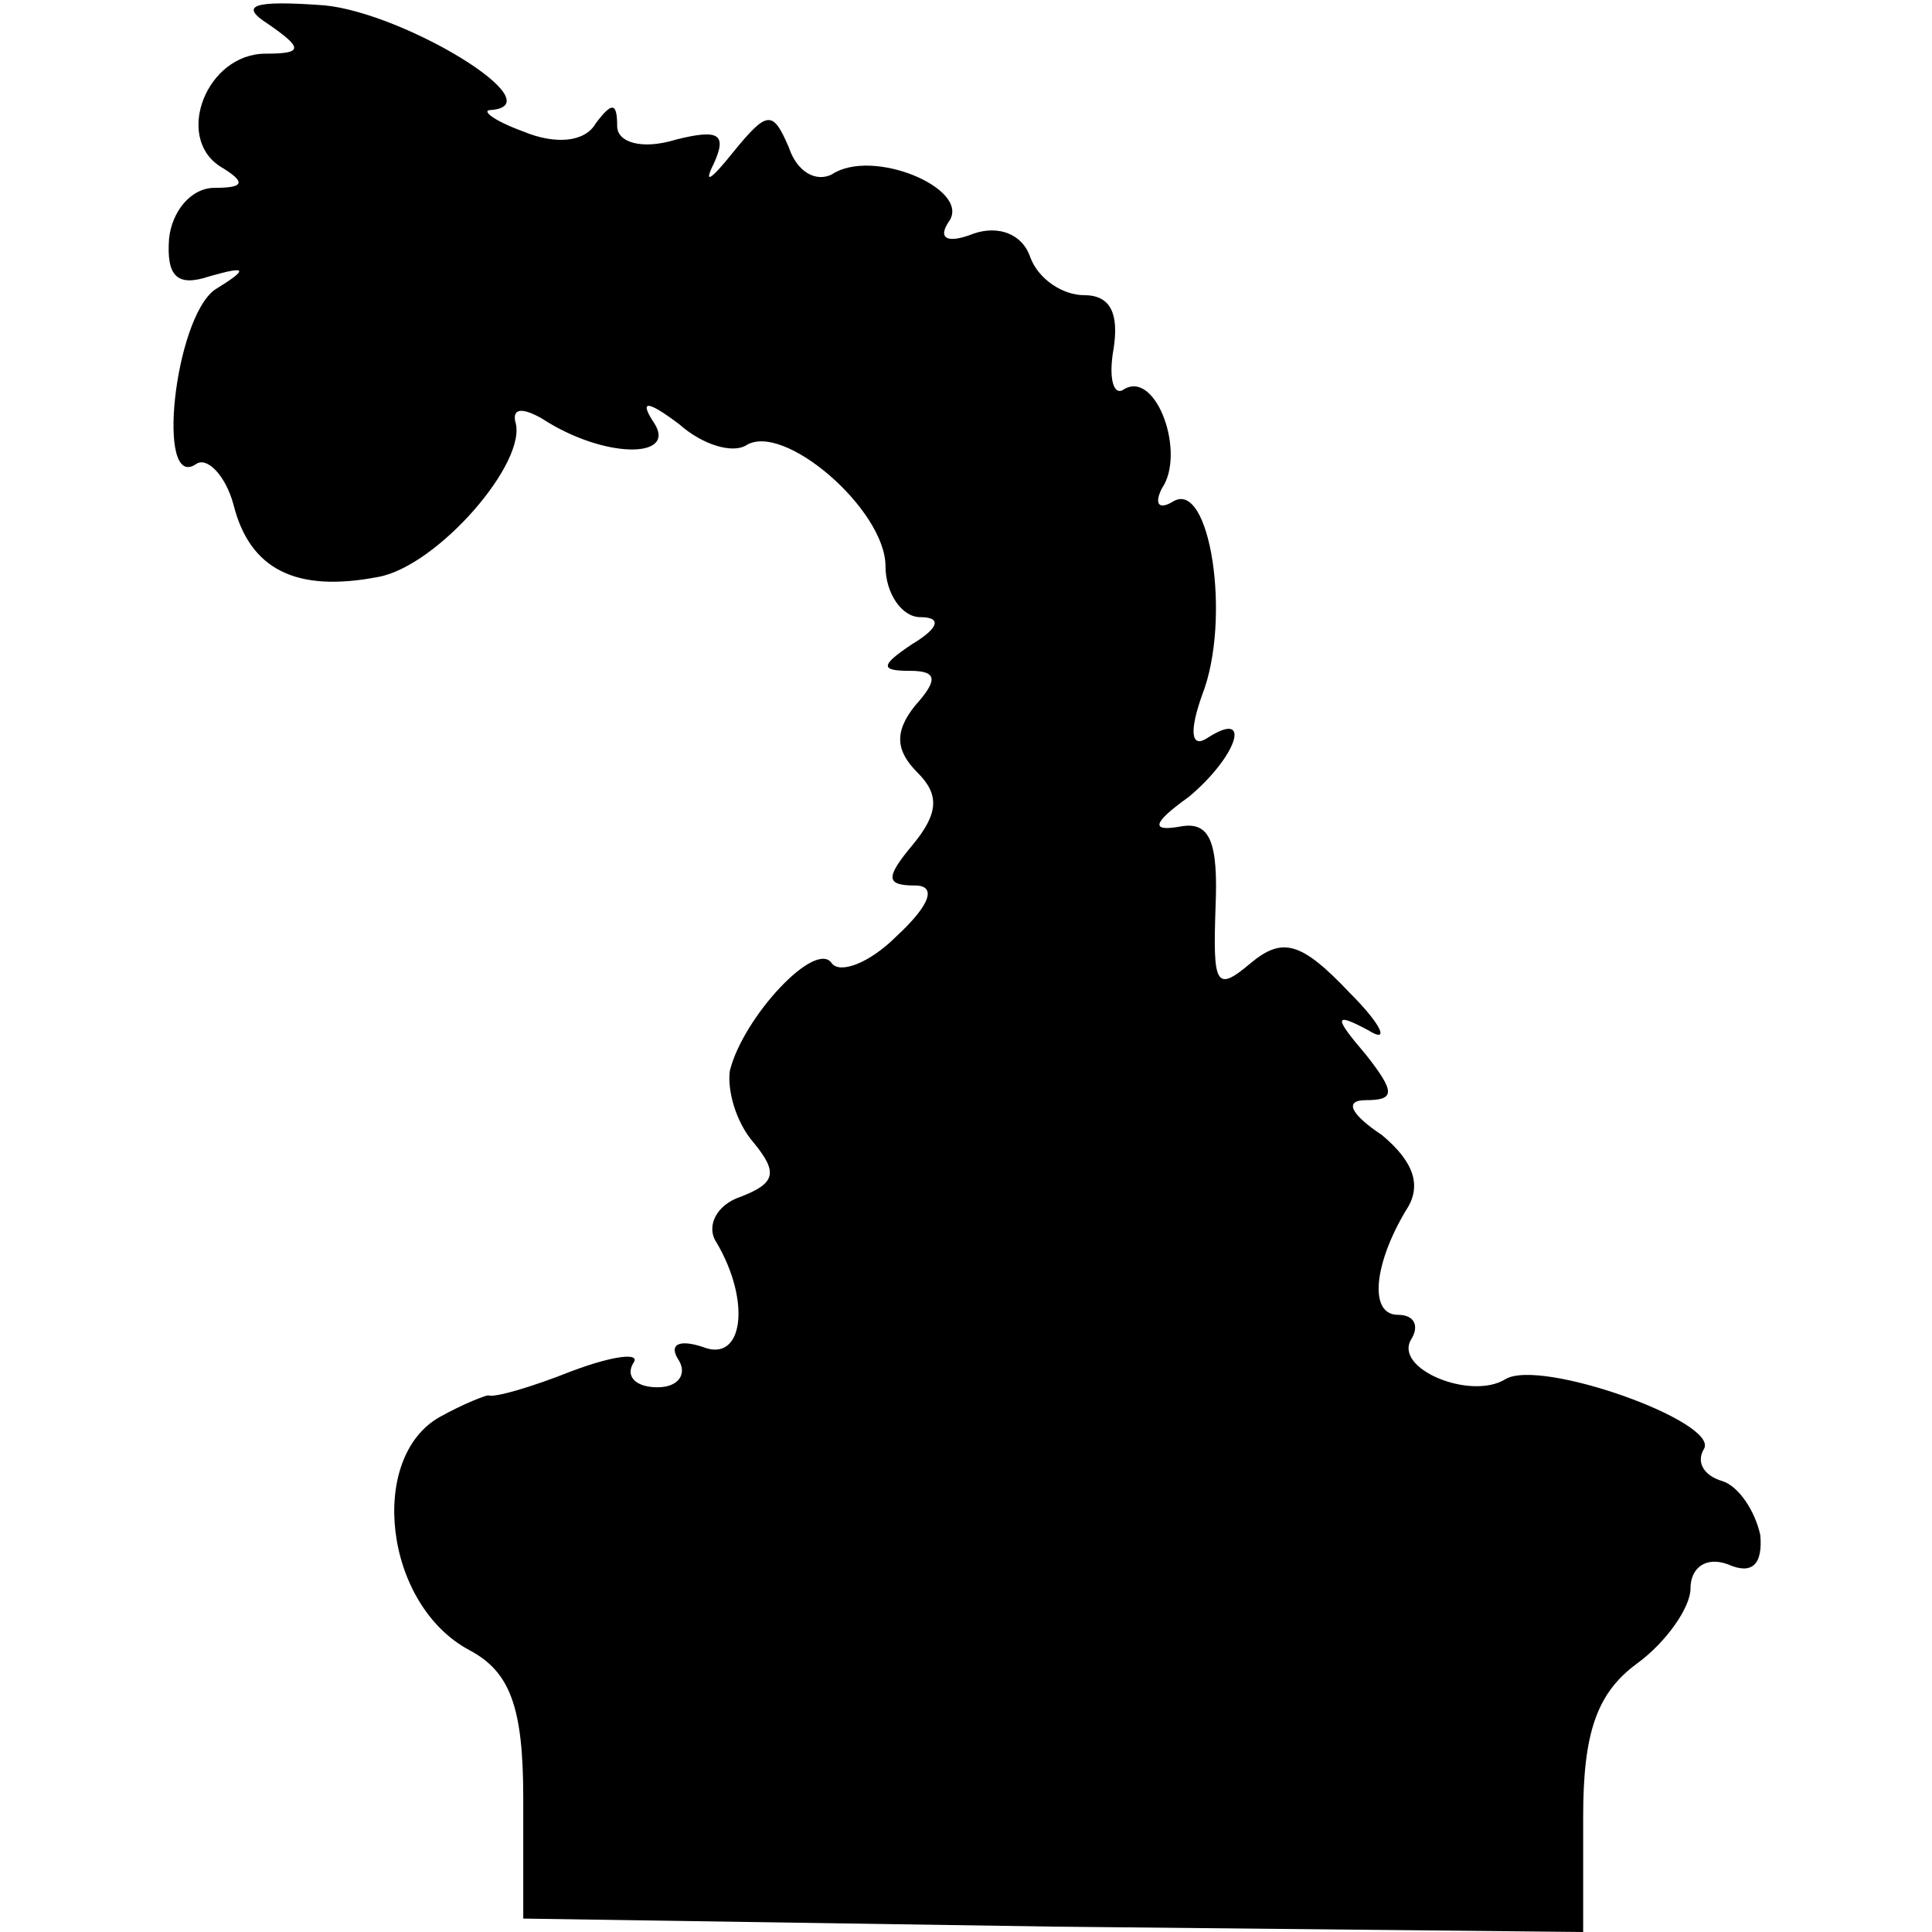 <?xml version="1.0" standalone="no"?>
<!DOCTYPE svg PUBLIC "-//W3C//DTD SVG 20010904//EN"
 "http://www.w3.org/TR/2001/REC-SVG-20010904/DTD/svg10.dtd">
<svg version="1.0" xmlns="http://www.w3.org/2000/svg"
 width="72pt" height="72pt" viewBox="0 0 72 72"
 preserveAspectRatio="xMidYMid meet">
<g transform="translate(0,72) scale(0.1,-0.1)"
fill="#000000" stroke="none">
<path d="M100 711 c13 -9 13 -11 -1 -11 -22 0 -34 -31 -17 -42 10 -6 9 -8 -2
-8 -9 0 -16 -9 -17 -19 -1 -14 3 -18 15 -14 14 4 15 3 2 -5 -15 -11 -22 -75
-7 -65 4 3 11 -4 14 -15 6 -24 23 -33 54 -27 22 4 56 43 51 58 -1 5 3 5 10 1
23 -15 50 -15 42 -2 -6 9 -3 9 9 0 9 -8 20 -11 25 -8 14 9 52 -24 52 -45 0
-10 6 -19 13 -19 8 0 7 -4 -3 -10 -12 -8 -12 -10 -1 -10 10 0 11 -3 2 -13 -8
-10 -7 -17 1 -25 8 -8 8 -15 -2 -27 -10 -12 -10 -15 1 -15 8 0 6 -7 -7 -19
-10 -10 -21 -14 -24 -10 -6 9 -33 -20 -38 -40 -1 -7 2 -19 9 -27 9 -11 8 -15
-5 -20 -9 -3 -13 -11 -9 -17 13 -22 10 -45 -5 -39 -9 3 -13 1 -9 -5 3 -5 0
-10 -8 -10 -8 0 -12 4 -9 9 3 4 -7 3 -23 -3 -15 -6 -29 -10 -31 -9 -1 0 -9 -3
-18 -8 -27 -15 -21 -70 11 -87 15 -8 20 -21 20 -55 l0 -45 198 -3 197 -2 0 43
c0 31 5 46 20 57 11 8 20 21 20 28 0 8 6 12 14 9 9 -4 13 0 12 11 -2 9 -8 18
-14 20 -7 2 -10 7 -7 12 6 10 -61 34 -74 26 -13 -8 -42 4 -35 15 3 5 1 9 -5 9
-11 0 -9 19 3 39 6 9 3 18 -9 28 -12 8 -14 13 -6 13 11 0 11 3 0 17 -12 14
-12 16 1 9 8 -5 5 2 -7 14 -18 19 -25 21 -37 11 -13 -11 -14 -8 -13 21 1 24
-2 32 -13 30 -11 -2 -11 1 3 11 18 15 24 33 7 22 -6 -4 -7 2 -2 16 11 28 3 81
-11 72 -5 -3 -7 -1 -4 5 9 13 -2 44 -14 37 -4 -3 -6 4 -4 15 2 13 -1 20 -11
20 -8 0 -17 6 -20 14 -3 9 -12 12 -21 9 -10 -4 -14 -2 -9 5 7 12 -29 27 -44
17 -6 -3 -13 1 -16 10 -6 14 -8 14 -21 -2 -8 -10 -11 -12 -7 -4 5 11 2 13 -14
9 -13 -4 -22 -1 -22 5 0 9 -2 9 -8 1 -4 -7 -15 -8 -27 -3 -11 4 -16 8 -12 8
24 2 -32 36 -62 39 -27 2 -32 0 -21 -7z"/>
</g>
</svg>
